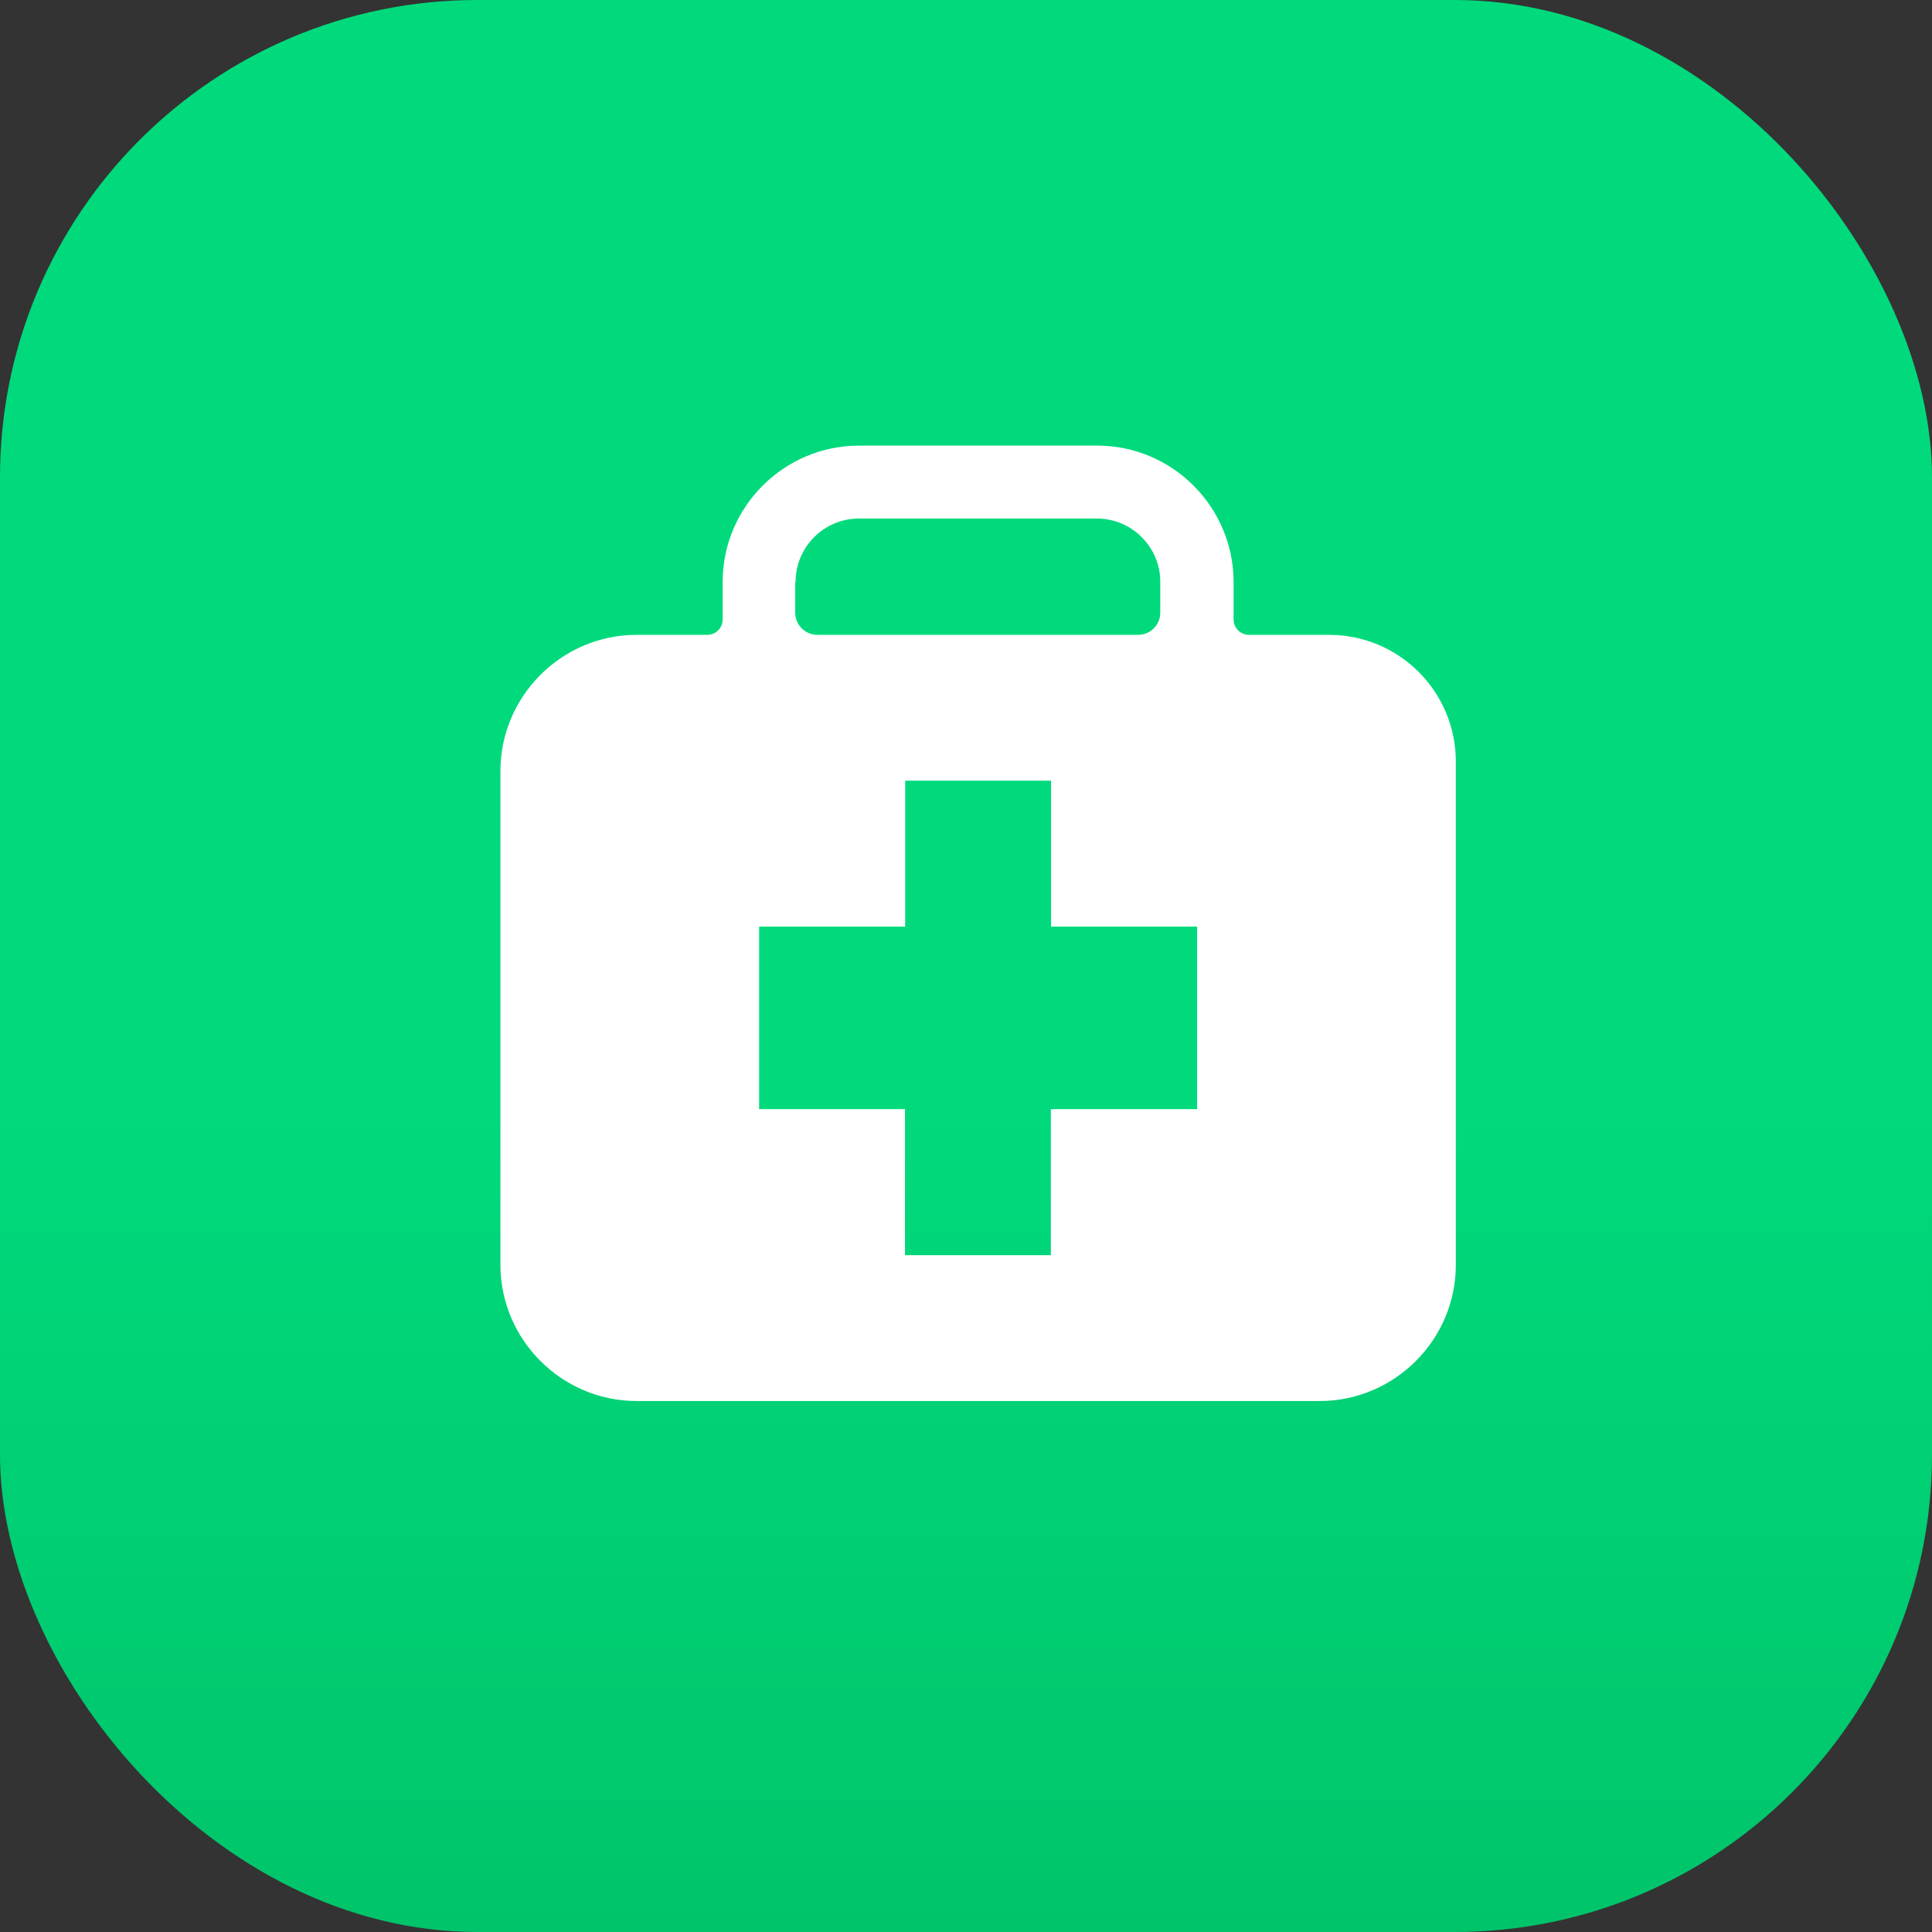 <?xml version="1.0" encoding="UTF-8"?><svg id="Layer_1" xmlns="http://www.w3.org/2000/svg" xmlns:xlink="http://www.w3.org/1999/xlink" viewBox="0 0 101.19 101.19"><rect x="0" y="0" width="101.19" height="101.19" fill="#333333" stroke="none"/><defs><style>.cls-1,.cls-2{fill:none;}.cls-3{fill:#fff;}.cls-4{fill:url(#New_Gradient_Swatch_1);}.cls-2{clip-path:url(#clippath);}</style><clipPath id="clippath"><rect class="cls-1" width="101.19" height="101.19" rx="25" ry="25"/></clipPath><linearGradient id="New_Gradient_Swatch_1" x1="50.6" y1="103.15" x2="50.6" y2="57.75" gradientUnits="userSpaceOnUse"><stop offset="0" stop-color="#00c369"/><stop offset="1" stop-color="#00da7c"/></linearGradient></defs><g id="Group_3298"><g class="cls-2"><g id="Group_3285"><rect id="Rectangle_1412" class="cls-4" width="101.19" height="101.19"/></g></g></g><path id="_Compound_Path_" class="cls-3" d="m69.61,33.25h-4.2c-.44,0-.8-.36-.8-.8v-1.97c0-3.93-3.21-7.14-7.14-7.14h-12.48c-3.93,0-7.14,3.21-7.14,7.14v1.97c0,.44-.36.8-.8.8h-3.7c-3.93,0-7.14,3.21-7.14,7.14v25.85c0,3.93,3.21,7.14,7.14,7.14h35.77c3.92,0,7.13-3.21,7.13-7.13v-26.36c0-3.67-2.97-6.64-6.64-6.64Zm-27.94-2.78c0-1.82,1.49-3.31,3.31-3.31h12.48c1.82,0,3.31,1.49,3.31,3.31v1.62c0,.64-.52,1.16-1.16,1.16h-16.8c-.64,0-1.16-.52-1.16-1.16v-1.62Zm21.02,27.62h-7.65v7.65h-7.64v-7.65h-7.64v-9.56h7.65v-7.64h7.64v7.64h7.65v9.56h0Z"/></svg>